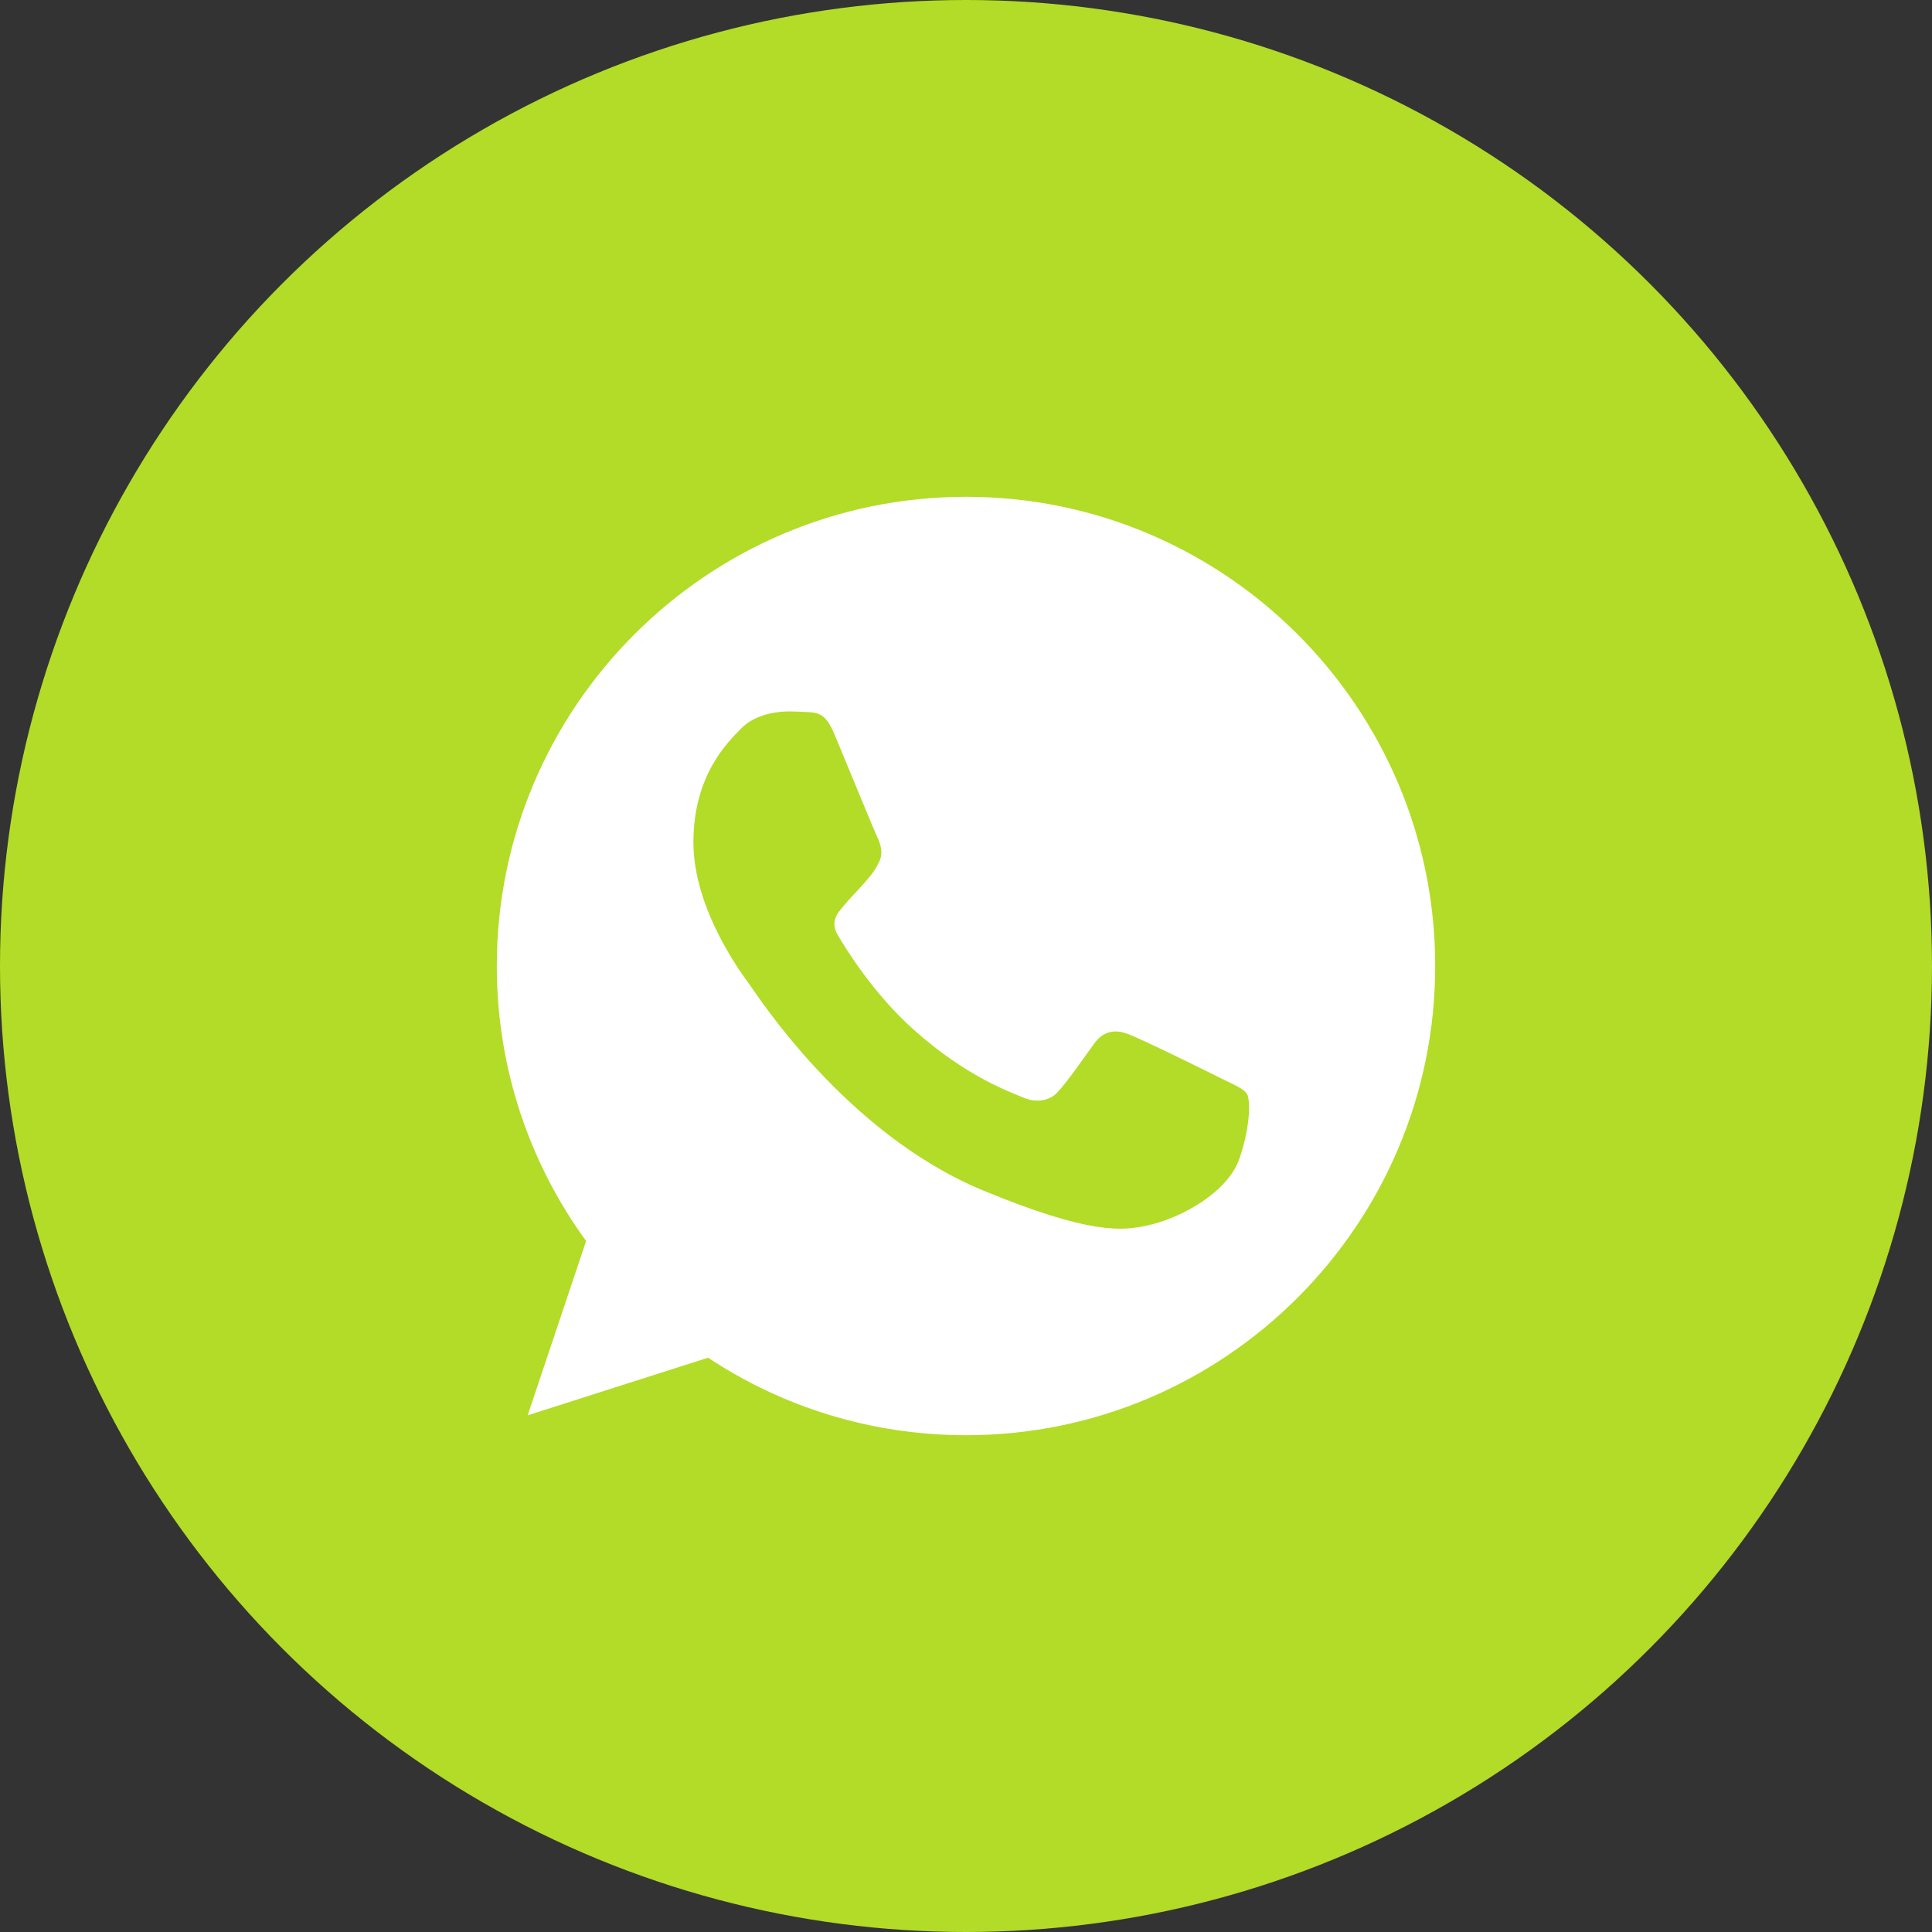 <svg width="35" height="35" viewBox="0 0 35 35" fill="none" xmlns="http://www.w3.org/2000/svg">
<rect x="0" y="0" width="35" height="35" fill="#333333" stroke="none"/>
<circle cx="17.5" cy="17.5" r="17.5" fill="#B2DC27"/>
<g clip-path="url(#clip0_142_377)">
<path fill-rule="evenodd" clip-rule="evenodd" d="M17.497 9C12.812 9 9 12.813 9 17.5C9 19.359 9.599 21.083 10.618 22.482L9.559 25.64L12.827 24.596C14.17 25.485 15.774 26 17.503 26C22.188 26 26 22.187 26 17.5C26 12.813 22.188 9 17.503 9L17.497 9ZM15.124 13.318C14.96 12.923 14.835 12.908 14.585 12.898C14.5 12.893 14.405 12.888 14.3 12.888C13.976 12.888 13.636 12.983 13.431 13.193C13.181 13.447 12.562 14.042 12.562 15.261C12.562 16.481 13.451 17.66 13.571 17.825C13.696 17.99 15.304 20.528 17.802 21.563C19.756 22.372 20.335 22.297 20.78 22.202C21.429 22.062 22.243 21.583 22.448 21.003C22.653 20.423 22.653 19.929 22.593 19.824C22.533 19.719 22.368 19.659 22.118 19.534C21.869 19.409 20.655 18.809 20.425 18.729C20.2 18.644 19.985 18.674 19.816 18.914C19.576 19.249 19.341 19.589 19.151 19.794C19.001 19.954 18.756 19.974 18.552 19.889C18.277 19.774 17.508 19.504 16.558 18.659C15.824 18.005 15.324 17.19 15.18 16.945C15.035 16.696 15.165 16.551 15.279 16.416C15.404 16.261 15.524 16.151 15.649 16.006C15.774 15.861 15.844 15.786 15.924 15.616C16.009 15.451 15.949 15.281 15.889 15.156C15.829 15.031 15.329 13.812 15.124 13.318Z" fill="white"/>
</g>
<defs>
<clipPath id="clip0_142_377">
<rect width="17" height="17" fill="white" transform="translate(9 9)"/>
</clipPath>
</defs>
</svg>
